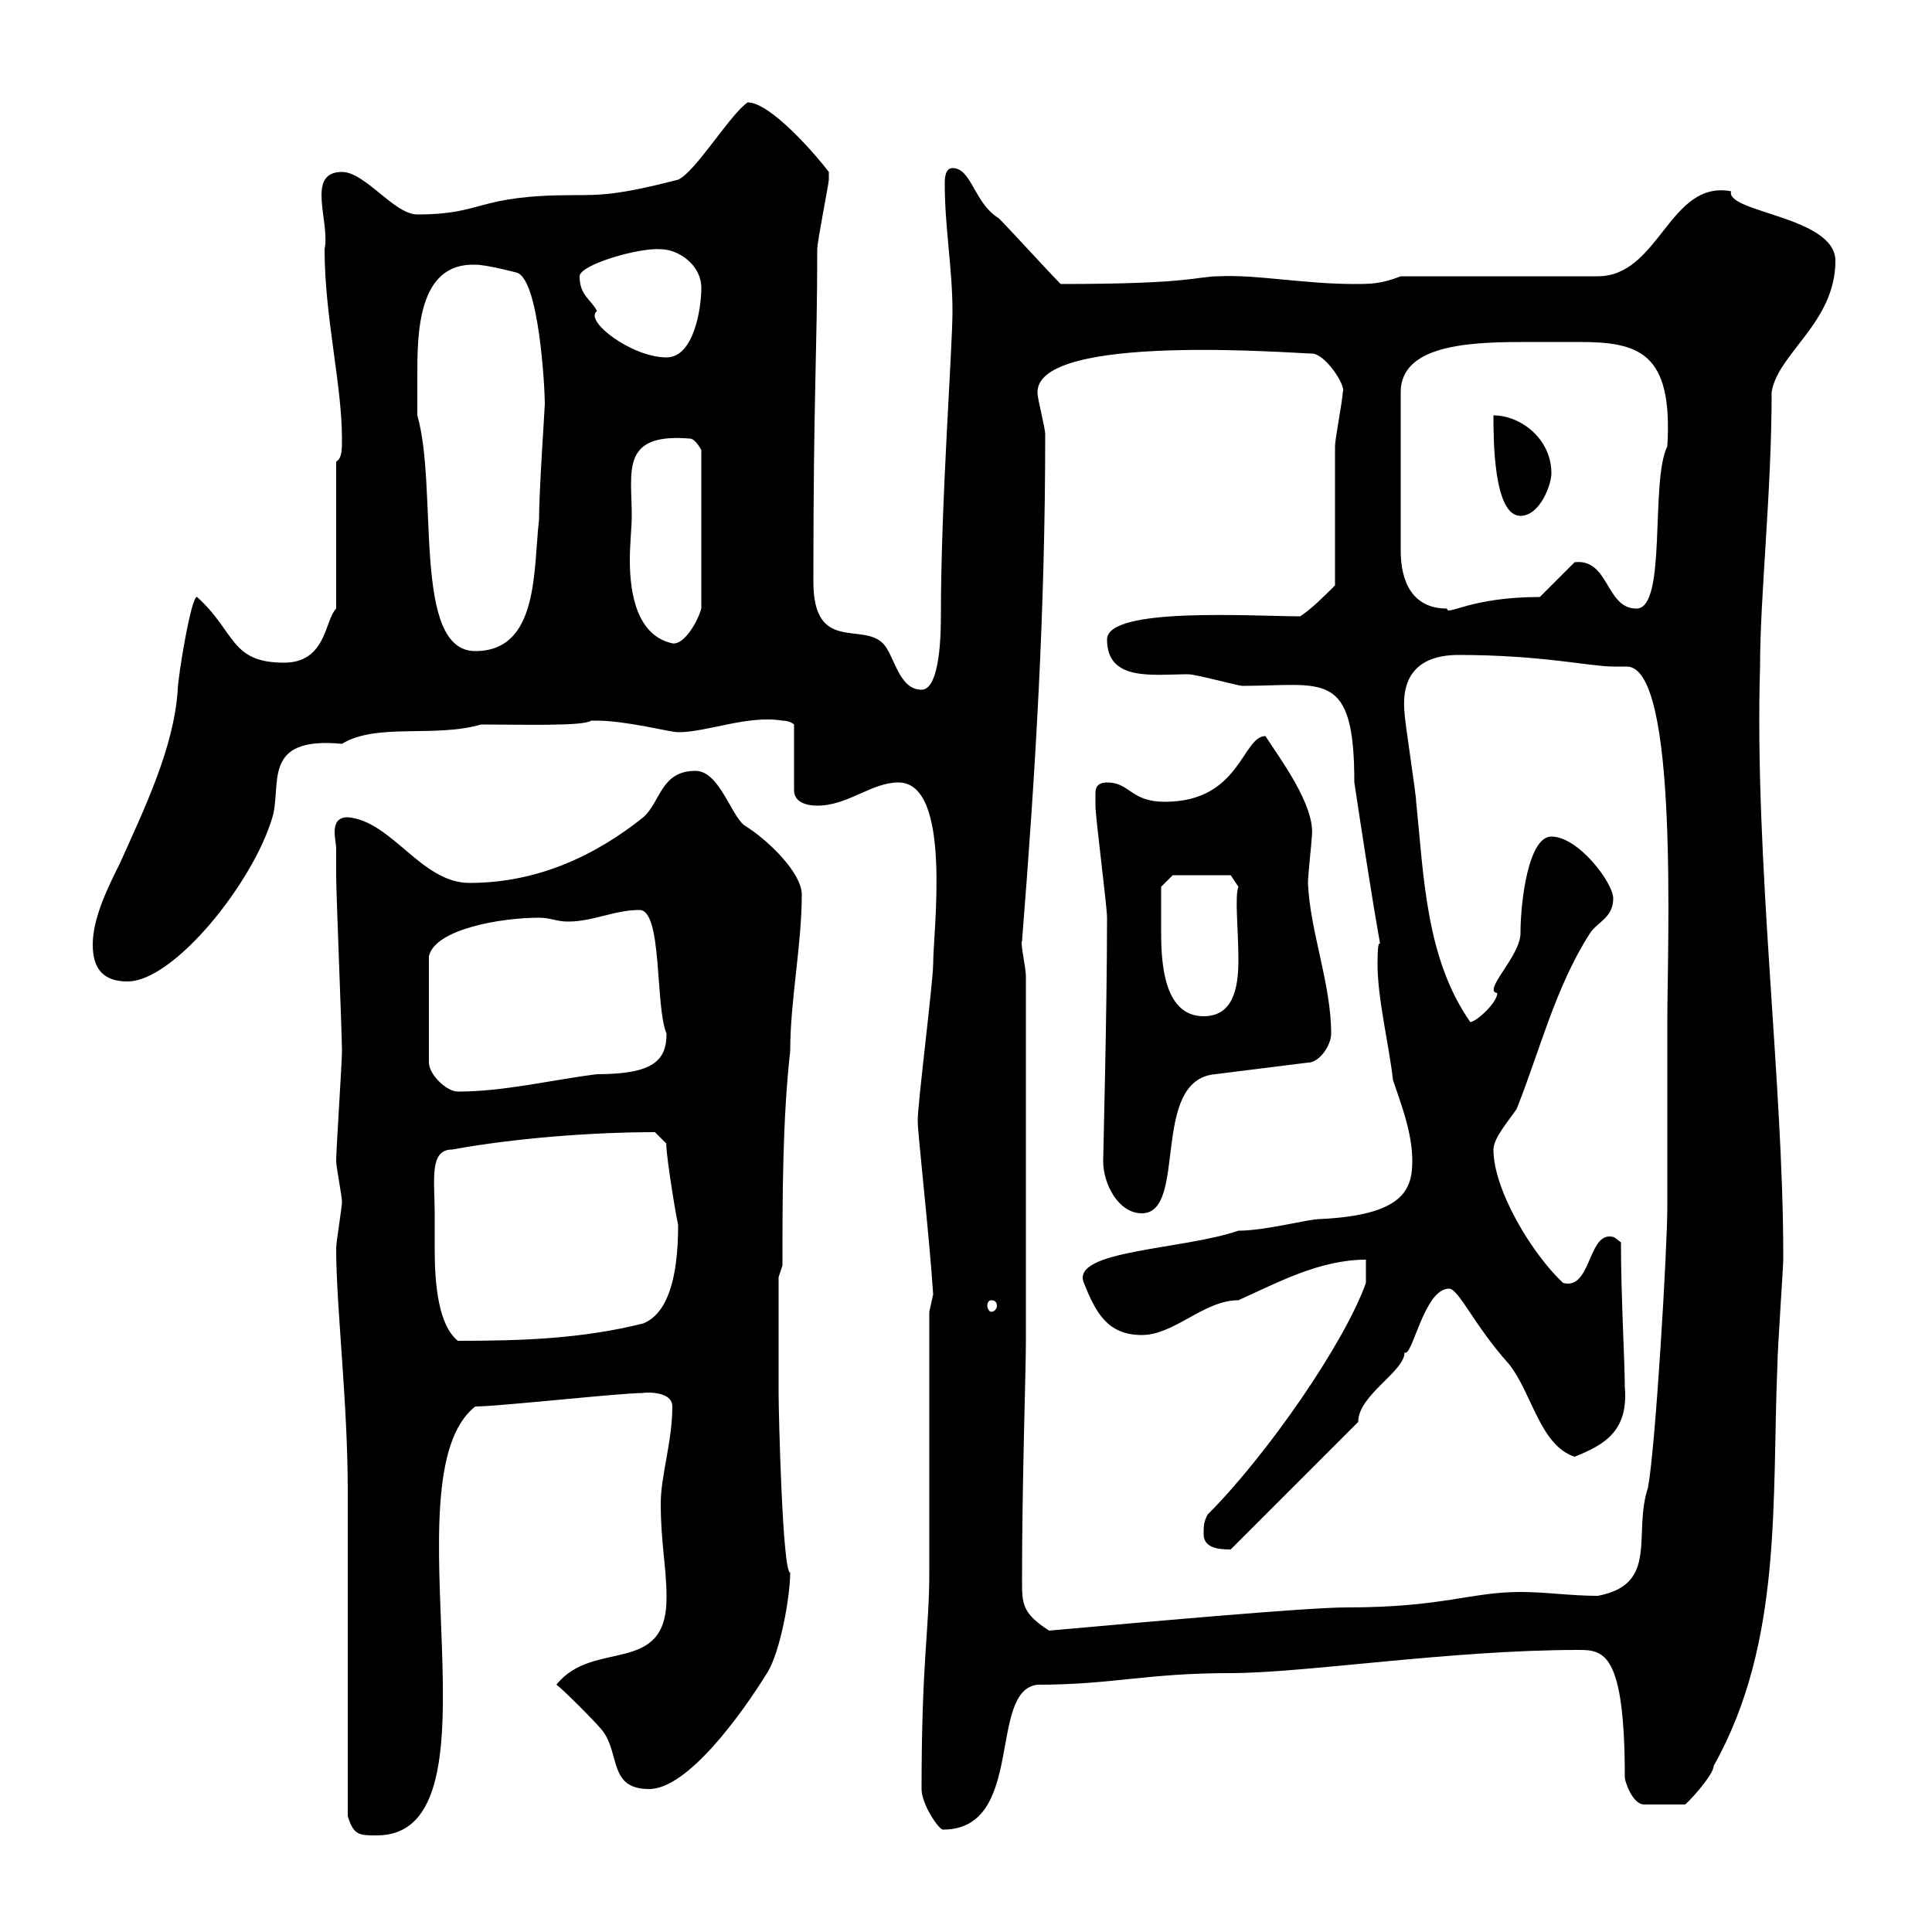 <svg xmlns="http://www.w3.org/2000/svg" xmlns:xlink="http://www.w3.org/1999/xlink" width="300" height="300"><path d="M54 282C54.90 285 55.80 285 58.50 285C79.20 285 59.70 229.50 73.80 218.40C77.40 218.40 96.30 216.30 99.90 216.30C99.30 216.30 104.40 215.70 104.40 218.40C104.40 223.80 102.60 229.20 102.60 233.40C102.60 239.70 103.50 243.30 103.50 248.10C103.50 260.40 92.10 254.40 86.40 261.60C87.30 262.20 92.70 267.60 93.60 268.80C96.30 272.40 94.50 277.80 100.80 277.80C106.80 277.80 115.20 266.10 119.10 259.80C121.20 256.50 122.70 247.80 122.70 244.20C121.50 244.20 120.90 219.30 120.90 216.30C120.90 212.70 120.90 201.30 120.90 198.30L121.50 196.50C121.50 185.70 121.50 174 122.70 163.20C122.70 155.40 124.50 146.70 124.50 138.90C124.50 135.60 119.40 130.50 115.50 128.10C113.40 126.30 111.60 119.70 108 119.70C102.60 119.70 102.60 124.50 99.90 126.90C92.40 132.90 83.40 137.10 72.90 137.10C65.40 137.10 60.90 127.50 54 126.90C51 126.90 52.20 130.50 52.20 131.70C52.20 133.50 52.20 135.90 52.20 135.90C52.20 138.90 53.10 160.50 53.10 163.20C53.10 165 52.20 178.50 52.20 180.30C52.20 181.20 53.10 185.70 53.10 186.60C53.10 187.50 52.20 192.90 52.20 193.80C52.20 203.10 54 217.50 54 231.60C54 238.80 54 274.80 54 282ZM143.10 277.80C143.10 280.20 145.80 284.10 146.40 284.10C159.30 284.10 153.30 262.50 161.10 261.60C172.80 261.60 177.90 259.80 191.10 259.80C202.50 259.80 225.30 256.20 245.10 256.20C249 256.20 252.30 256.50 252.30 276C252.30 276.60 253.50 280.20 255.30 280.20L261.60 280.20C261.60 280.50 266.10 275.70 266.10 274.20C276.90 255 275.10 232.80 276 211.80C276 209.70 276.90 196.80 276.90 195.60C276.90 195.60 276.90 194.70 276.90 194.70C276.90 168 272.40 133.50 273.30 103.50C273.30 92.40 275.10 76.50 275.10 60.90C276 54.90 285 50.10 285 40.50C285 33.60 267.90 33 268.80 29.70C259.20 27.90 257.70 42.90 248.10 42.90L217.50 42.90C214.50 44.10 212.70 44.10 210.30 44.10C202.50 44.10 195 42.60 189.30 42.90C185.70 42.90 185.40 44.10 164.70 44.10C162.90 42.30 156.90 35.70 155.10 33.90C151.20 31.50 150.90 26.10 147.90 26.10C146.70 26.10 146.70 27.90 146.70 28.50C146.70 35.40 147.90 41.70 147.90 48.30C147.90 54.30 146.10 77.70 146.10 95.70C146.10 97.50 146.10 107.10 143.10 107.10C139.50 107.10 138.90 101.70 137.10 99.90C133.80 96.60 126.30 101.40 126.30 90.30C126.30 60.90 126.90 54.90 126.90 38.70C126.90 37.50 128.70 28.50 128.70 27.90C128.70 27.90 128.70 27.90 128.70 26.70C126.90 24.30 119.70 15.90 116.10 15.90C113.40 17.70 108 26.70 105.30 27.90C96 30.30 93.30 30.30 89.10 30.30C73.80 30.30 75.30 33.30 64.80 33.30C61.20 33.30 56.70 26.70 53.10 26.70C47.40 26.70 51.30 34.50 50.40 38.70C50.40 49.20 53.10 59.70 53.10 68.10C53.10 69.90 53.10 71.10 52.20 71.70L52.20 94.50C50.40 96.30 50.70 102.90 44.10 102.90C35.70 102.90 36.60 98.10 30.60 92.70C29.70 92.40 27.60 105.30 27.60 107.10C27 116.10 22.50 125.40 18.60 134.10C16.80 137.70 14.40 142.50 14.40 146.70C14.40 150.60 16.20 152.40 19.80 152.40C27 152.40 39.30 137.10 42.30 126.90C43.80 121.80 40.50 114.30 53.10 115.50C58.50 112.20 67.50 114.60 74.70 112.50C81 112.50 90.60 112.80 91.80 111.90C91.80 111.90 91.80 111.90 92.70 111.90C97.20 111.90 104.10 113.70 105.30 113.70C109.80 113.70 116.10 111 121.50 111.90C122.70 111.90 123.30 112.50 123.30 112.50L123.30 122.70C123.30 124.50 125.10 125.10 126.90 125.10C131.70 125.10 135.30 121.50 139.50 121.50C147.90 121.50 144.90 144.60 144.90 149.70C144.90 152.40 142.50 171.30 142.50 174C142.50 176.10 144.30 191.70 144.90 201C144.90 201 144.30 203.70 144.30 203.70C144.30 210 144.30 238.20 144.30 244.20C144.30 253.20 143.10 257.70 143.10 277.80ZM158.70 245.40C158.70 229.80 159.30 213.30 159.30 208.20L159.30 151.50C159.30 150.30 158.40 146.40 158.70 146.10C160.80 119.70 162.30 94.80 162.30 67.50C162.30 66.30 161.10 62.10 161.10 60.90C161.10 51.60 201.30 54.90 203.70 54.90C205.80 54.90 209.10 60 208.50 60.90C208.50 62.10 207.30 68.10 207.30 69.30C207.30 72.90 207.30 87.30 207.30 90.90C205.50 92.70 203.70 94.50 201.90 95.70C194.40 95.70 171.90 94.20 171.90 99.30C171.90 105.90 179.10 104.70 184.50 104.70C185.70 104.70 192.30 106.50 192.90 106.50C205.50 106.50 210.30 103.80 210.30 121.50C216 159.30 213.90 140.10 213.90 149.70C213.90 155.10 215.70 162.30 216.30 167.70C217.50 171.30 219.30 175.80 219.30 180.30C219.30 184.80 217.80 188.70 204.90 189.30C203.10 189.30 196.50 191.10 192.30 191.10C183.60 194.10 166.20 194.10 168.30 199.20C170.10 203.70 171.90 207.30 177.30 207.30C182.40 207.30 186.90 201.90 192.30 201.90C198.30 199.20 204.90 195.60 212.10 195.60L212.10 199.20C208.80 208.50 196.80 225.90 187.50 235.20C186.90 236.40 186.90 237 186.90 238.20C186.90 240.30 189 240.60 191.10 240.60L210.90 220.80C210.90 216.60 218.10 213 218.10 210C219.30 210.90 221.10 200.10 225 200.10C226.50 200.10 228.90 205.80 234.30 211.80C237.90 216.30 239.10 224.40 244.50 226.20C249 224.40 252.90 222.30 252.30 215.40C252.30 211.50 251.70 201.30 251.70 192.90C250.80 192.30 250.80 192 249.90 192C246.60 192 246.90 200.40 242.70 199.20C237.90 194.70 231.90 184.80 231.90 178.50C231.90 176.70 234.30 174 235.50 172.20C239.10 163.20 241.50 153.30 246.90 144.90C248.10 143.10 250.50 142.50 250.50 139.50C250.50 137.10 245.10 129.90 240.90 129.90C237.30 129.90 236.10 140.10 236.10 144.90C236.10 148.50 230.10 153.90 232.50 154.20C232.50 155.70 229.20 158.70 228.30 158.70C221.40 148.80 221.10 136.20 219.90 124.50C219.90 123.30 218.10 111.90 218.10 110.70C217.50 104.70 220.50 101.70 226.50 101.70C239.40 101.70 246.90 103.50 250.50 103.50C251.10 103.50 252 103.50 252.60 103.50C260.70 103.50 258.90 146.70 258.90 158.70C258.90 166.80 258.90 186.60 258.90 187.50C258.90 193.80 257.10 224.40 255.90 231C253.50 238.20 257.70 246 248.10 247.80C243.90 247.80 240 247.20 236.10 247.20C228.30 247.20 224.10 249.60 209.10 249.60C203.10 249.60 179.70 251.70 162.90 253.20C158.70 250.50 158.70 249 158.70 245.40ZM67.50 188.40C67.50 183.30 66.60 178.50 70.20 178.50C80.10 176.70 92.10 175.80 101.70 175.80L103.50 177.60C103.20 177.60 104.70 187.50 105.30 190.20C105.30 198.90 103.50 204 99.90 205.50C90.30 207.90 81 208.20 71.10 208.20C68.10 205.80 67.50 199.50 67.50 194.10C67.50 192 67.50 189.90 67.50 188.40ZM153.90 201.90C154.50 201.90 154.80 202.20 154.80 202.80C154.80 203.10 154.50 203.70 153.90 203.70C153.60 203.70 153.30 203.10 153.30 202.80C153.30 202.20 153.60 201.90 153.90 201.90ZM171.30 180.30C171.30 183.90 173.70 188.40 177.30 188.40C184.50 188.40 178.50 167.70 188.70 166.80L203.10 165C204.90 165 206.70 162.30 206.70 160.50C206.70 152.70 203.40 144.60 203.10 137.10C203.10 135.90 203.70 130.50 203.70 129.90C204.30 125.10 198.60 117.60 196.50 114.30C192.90 114.30 192.60 124.50 180.90 124.50C175.50 124.50 175.50 121.50 171.90 121.50C170.10 121.50 170.10 122.70 170.10 123.30C170.10 124.50 170.10 125.10 170.10 125.10C170.10 126.90 171.90 140.70 171.90 142.50C171.90 156.90 171.30 179.40 171.30 180.30ZM83.70 142.50C85.50 142.50 86.40 143.10 88.20 143.10C92.10 143.10 95.40 141.30 99.30 141.30C102.90 141.30 101.70 156.30 103.50 160.50C103.50 164.70 101.40 166.80 92.70 166.80C85.50 167.70 78.30 169.50 71.10 169.50C69.30 169.50 66.60 166.80 66.60 165L66.60 148.50C67.50 144.30 77.70 142.50 83.70 142.50ZM180.30 141.30C180.30 140.70 180.30 137.70 180.30 137.70L182.10 135.90L191.10 135.90L192.30 137.70C191.70 139.20 192.30 144.30 192.30 149.10C192.30 153.60 191.40 157.80 186.90 157.80C180.90 157.80 180.30 150 180.30 144.90C180.30 143.40 180.30 141.90 180.30 141.30ZM64.80 58.50C64.80 51.90 64.80 40.80 73.80 41.10C75.60 41.10 80.10 42.30 80.10 42.30C83.70 42.90 84.60 60.30 84.60 62.70C84.60 63.30 83.70 76.20 83.70 80.70C82.80 88.50 83.70 101.10 73.80 101.10C63.90 101.10 68.10 75.90 64.80 64.50C64.80 64.50 64.80 59.10 64.80 58.50ZM98.10 80.10C98.10 73.20 96.30 67.20 107.10 68.10C108 68.10 108.90 69.90 108.90 69.90L108.90 94.50C108.30 96.60 106.20 100.20 104.40 99.90C99 98.70 97.80 92.40 97.80 87C97.80 84.30 98.10 81.90 98.10 80.10ZM237.90 53.10C240.30 53.10 242.70 53.10 245.10 53.10C254.40 53.10 259.80 54.60 258.90 69.30C256.20 74.70 258.90 94.50 254.10 94.50C249.30 94.50 249.90 86.70 244.50 87.30L239.10 92.70C228.30 92.70 224.70 95.70 224.70 94.50C219.30 94.50 217.50 90.30 217.50 85.50L217.50 60.90C217.50 53.10 229.50 53.10 237.90 53.10ZM231.90 64.50C231.90 68.10 231.90 80.10 236.10 80.10C239.10 80.10 240.90 75.30 240.90 73.50C240.90 68.10 236.10 64.50 231.90 64.50ZM90 42.90C90 41.10 99.30 38.40 102.60 38.70C105.30 38.70 108.90 41.10 108.90 44.70C108.90 48 107.70 55.50 103.50 55.50C98.10 55.50 90.60 49.80 92.70 48.30C91.80 46.50 90 45.90 90 42.90Z"/></svg>